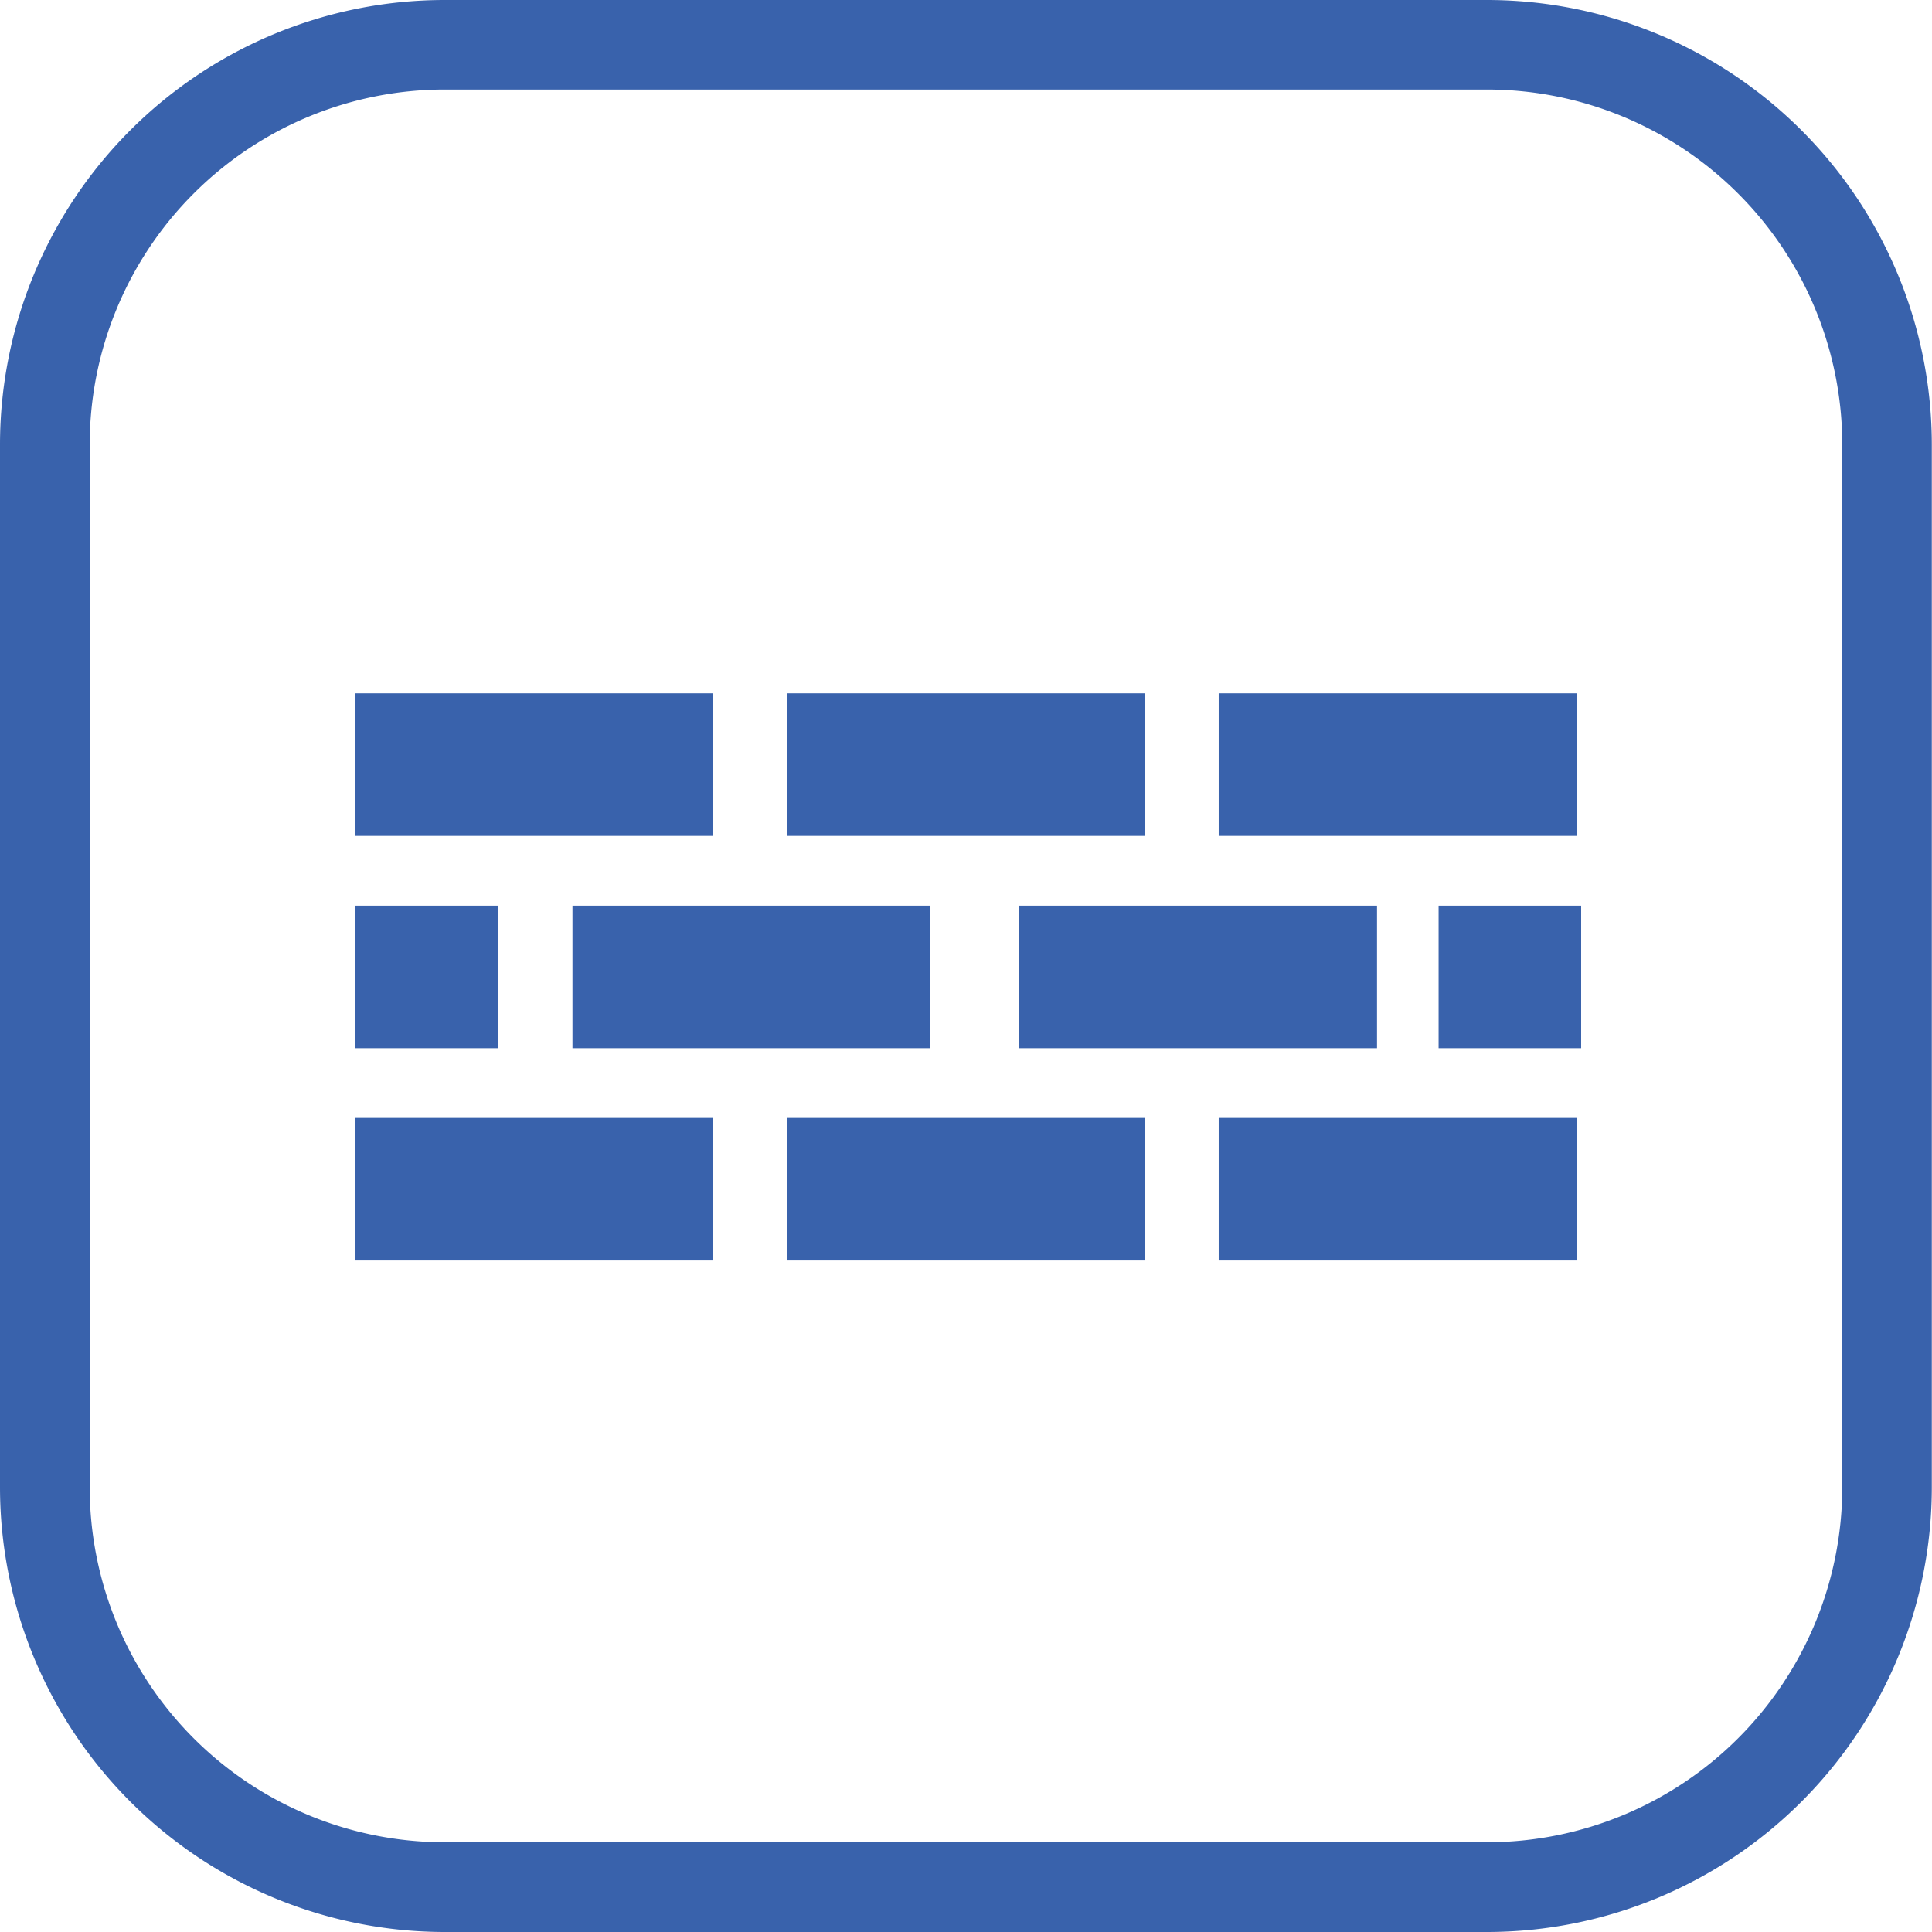 <svg xmlns="http://www.w3.org/2000/svg" viewBox="0 0 101.65 101.65"><defs><style>.cls-1{fill:#3962ac;}</style></defs><title>Asset 7</title><g id="Layer_2" data-name="Layer 2"><g id="Layer_1-2" data-name="Layer 1"><g id="Original_Border" data-name="Original Border"><path class="cls-1" d="M78.26,101.65H23.37A23.41,23.41,0,0,1,0,78.26V23.38A23.4,23.4,0,0,1,23.37,0H78.25a23.41,23.41,0,0,1,23.39,23.38V78.26A23.41,23.41,0,0,1,78.26,101.65ZM23.37,4.71A18.68,18.68,0,0,0,4.72,23.38V78.26A18.68,18.68,0,0,0,23.37,96.93H78.25A18.7,18.7,0,0,0,96.93,78.26V23.38A18.7,18.7,0,0,0,78.25,4.71Z"/></g><rect class="cls-1" x="18.69" y="36.48" width="18.83" height="7.5"/><rect class="cls-1" x="41.41" y="36.48" width="18.83" height="7.5"/><rect class="cls-1" x="64.12" y="36.48" width="18.83" height="7.5"/><rect class="cls-1" x="18.69" y="58.82" width="18.83" height="7.5"/><rect class="cls-1" x="41.41" y="58.82" width="18.83" height="7.5"/><rect class="cls-1" x="64.12" y="58.82" width="18.83" height="7.5"/><rect class="cls-1" x="53.62" y="47.65" width="18.83" height="7.5"/><rect class="cls-1" x="30.12" y="47.65" width="18.83" height="7.5"/><rect class="cls-1" x="18.69" y="47.65" width="7.5" height="7.5"/><rect class="cls-1" x="75.69" y="47.65" width="7.5" height="7.5"/></g></g></svg>